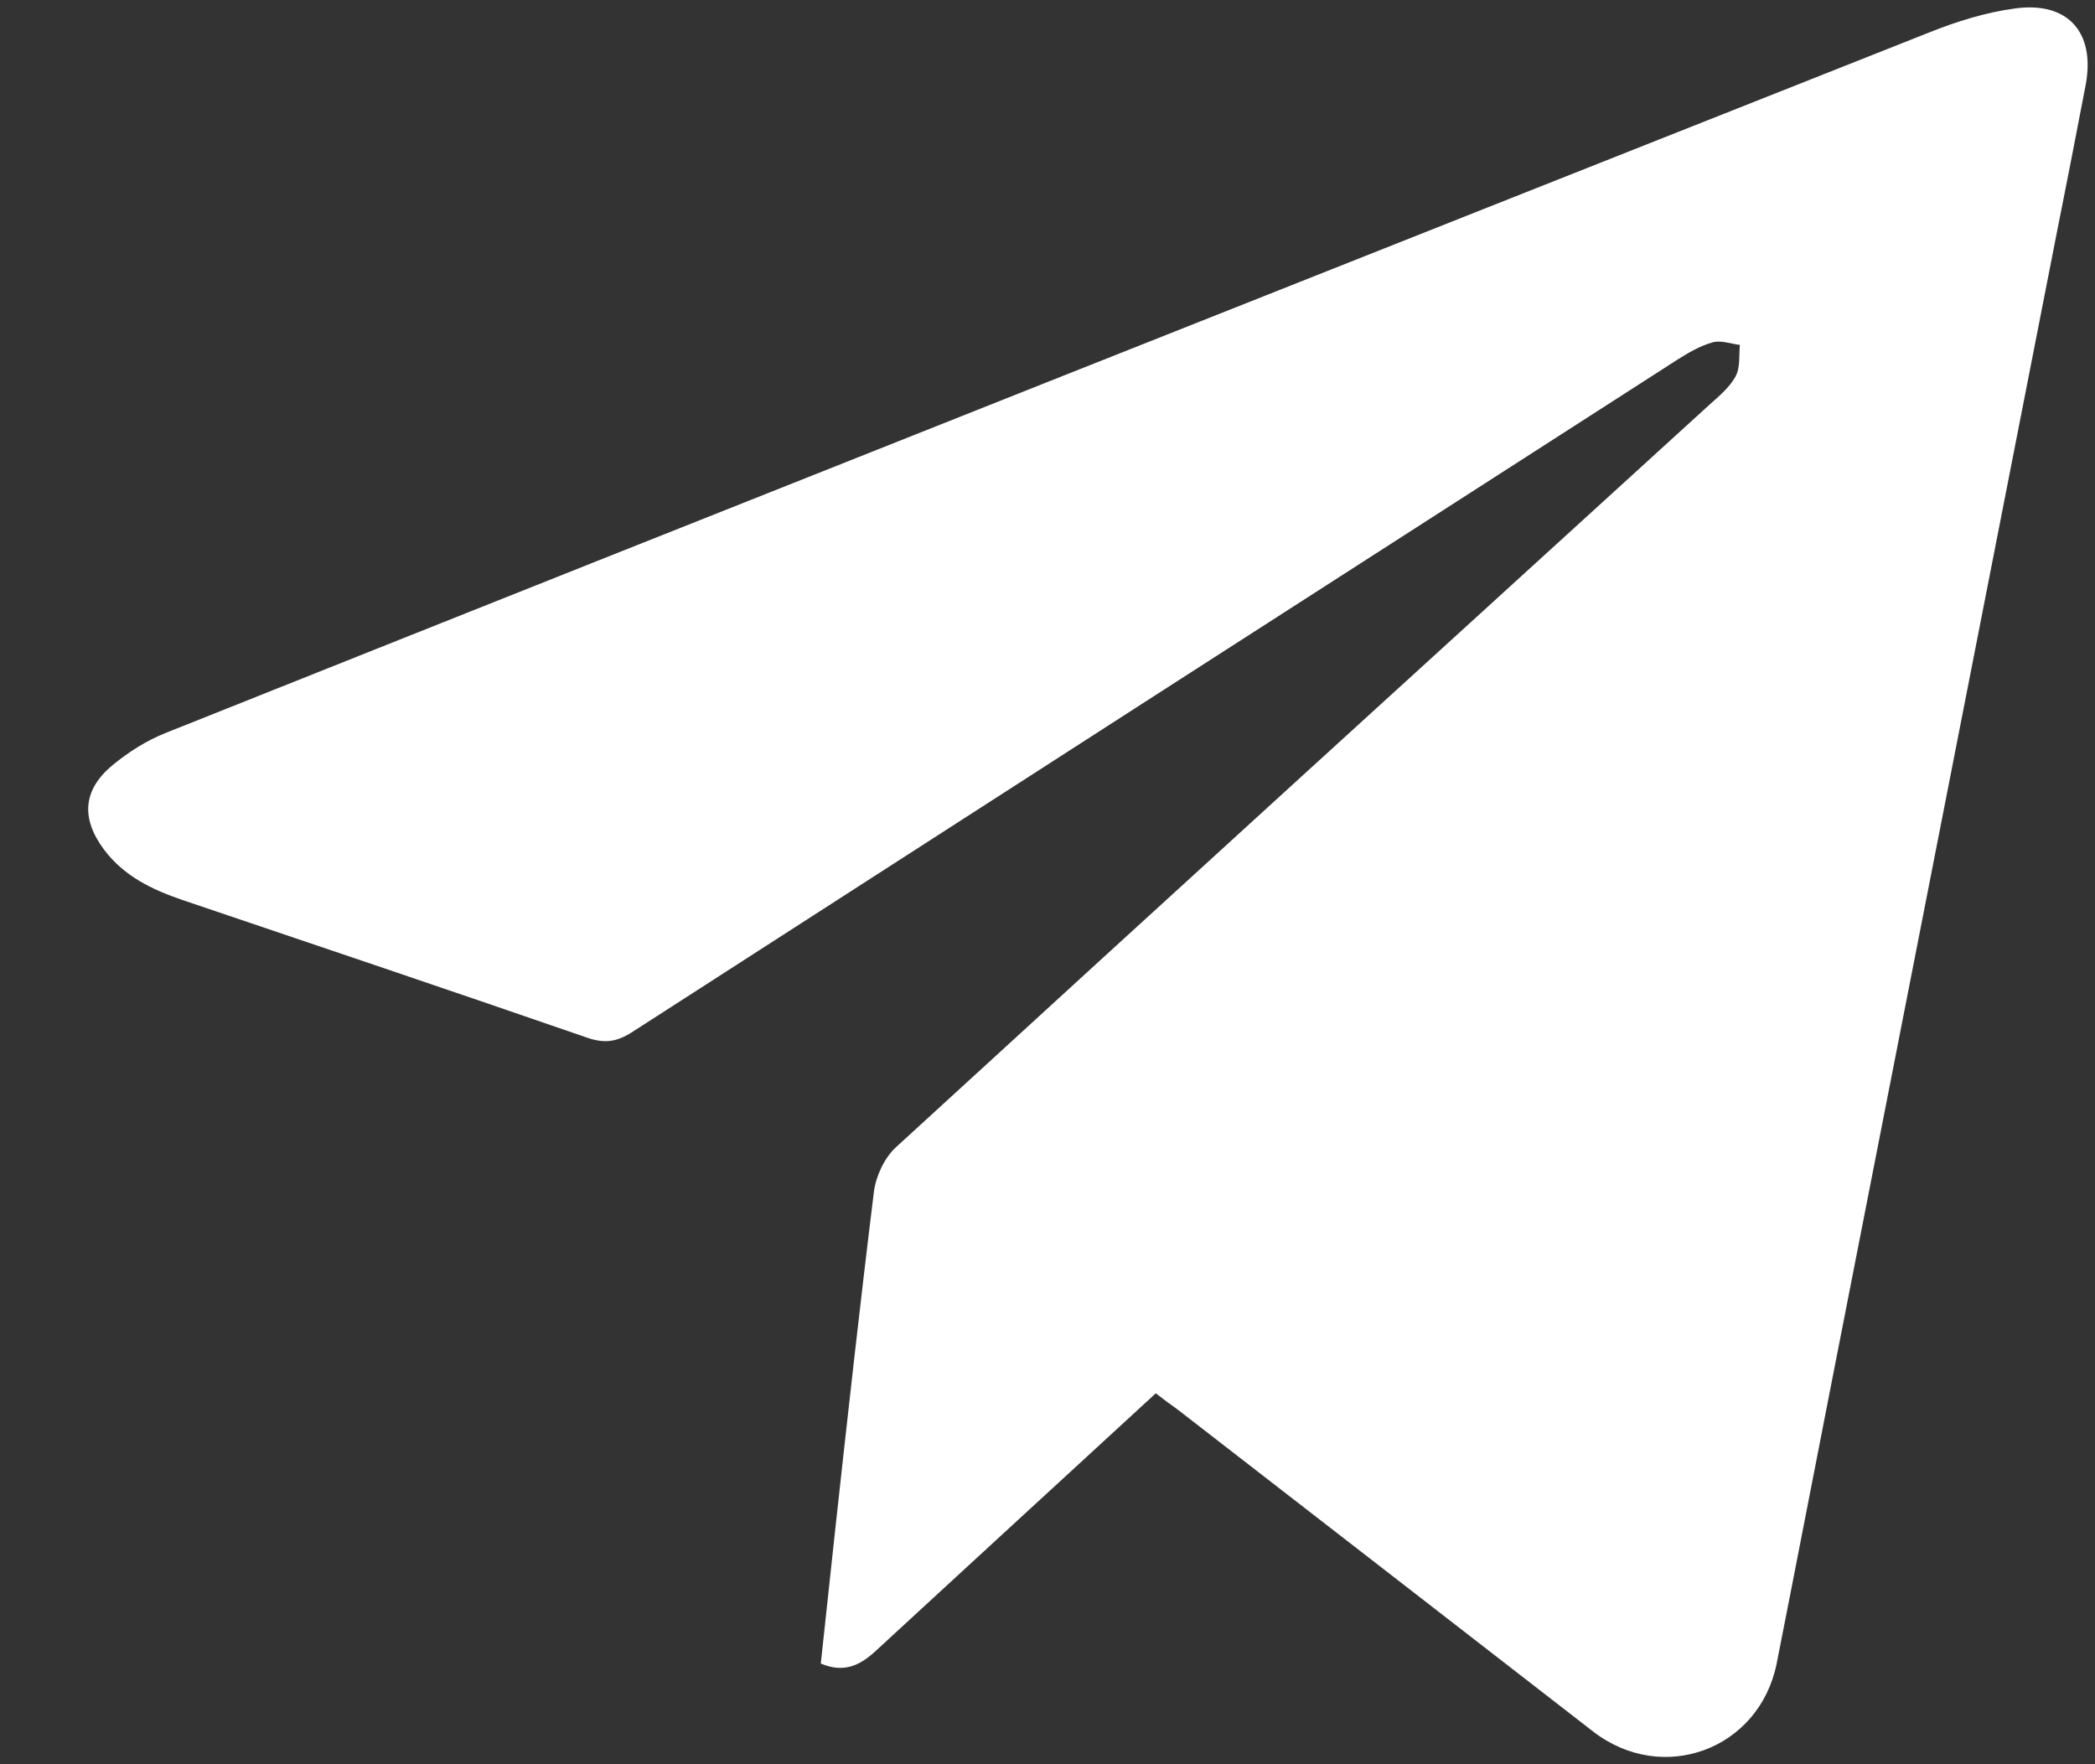 <?xml version="1.0" encoding="UTF-8"?> <svg xmlns="http://www.w3.org/2000/svg" width="19" height="16" viewBox="0 0 19 16" fill="none"><rect x="0" y="0" width="19" height="16" fill="#333333" stroke="none"/> <path d="M10.482 12.636C10.009 13.073 9.545 13.496 9.08 13.925C8.697 14.276 8.319 14.627 7.935 14.979C7.8 15.101 7.656 15.177 7.444 15.087C7.489 14.681 7.53 14.276 7.575 13.87C7.687 12.848 7.8 11.825 7.926 10.806C7.944 10.667 8.021 10.5 8.125 10.405C10.577 8.157 13.038 5.917 15.495 3.678C15.585 3.597 15.684 3.516 15.739 3.416C15.784 3.335 15.77 3.227 15.779 3.128C15.698 3.119 15.608 3.083 15.531 3.105C15.418 3.137 15.31 3.2 15.211 3.263C12.047 5.295 8.887 7.328 5.727 9.364C5.591 9.45 5.483 9.463 5.334 9.414C4.108 8.99 2.878 8.576 1.651 8.161C1.376 8.067 1.124 7.945 0.944 7.706C0.732 7.422 0.75 7.161 1.025 6.936C1.169 6.818 1.331 6.715 1.503 6.647C6.831 4.52 12.164 2.407 17.497 0.294C17.745 0.195 18.006 0.113 18.272 0.077C18.75 0.01 19.002 0.289 18.917 0.762C18.826 1.24 18.732 1.718 18.637 2.195C17.965 5.624 17.294 9.053 16.622 12.482C16.451 13.352 16.284 14.222 16.113 15.087C15.955 15.867 15.08 16.191 14.449 15.704C13.192 14.731 11.934 13.753 10.676 12.78C10.618 12.739 10.563 12.699 10.482 12.636Z" fill="white"></path> </svg> 